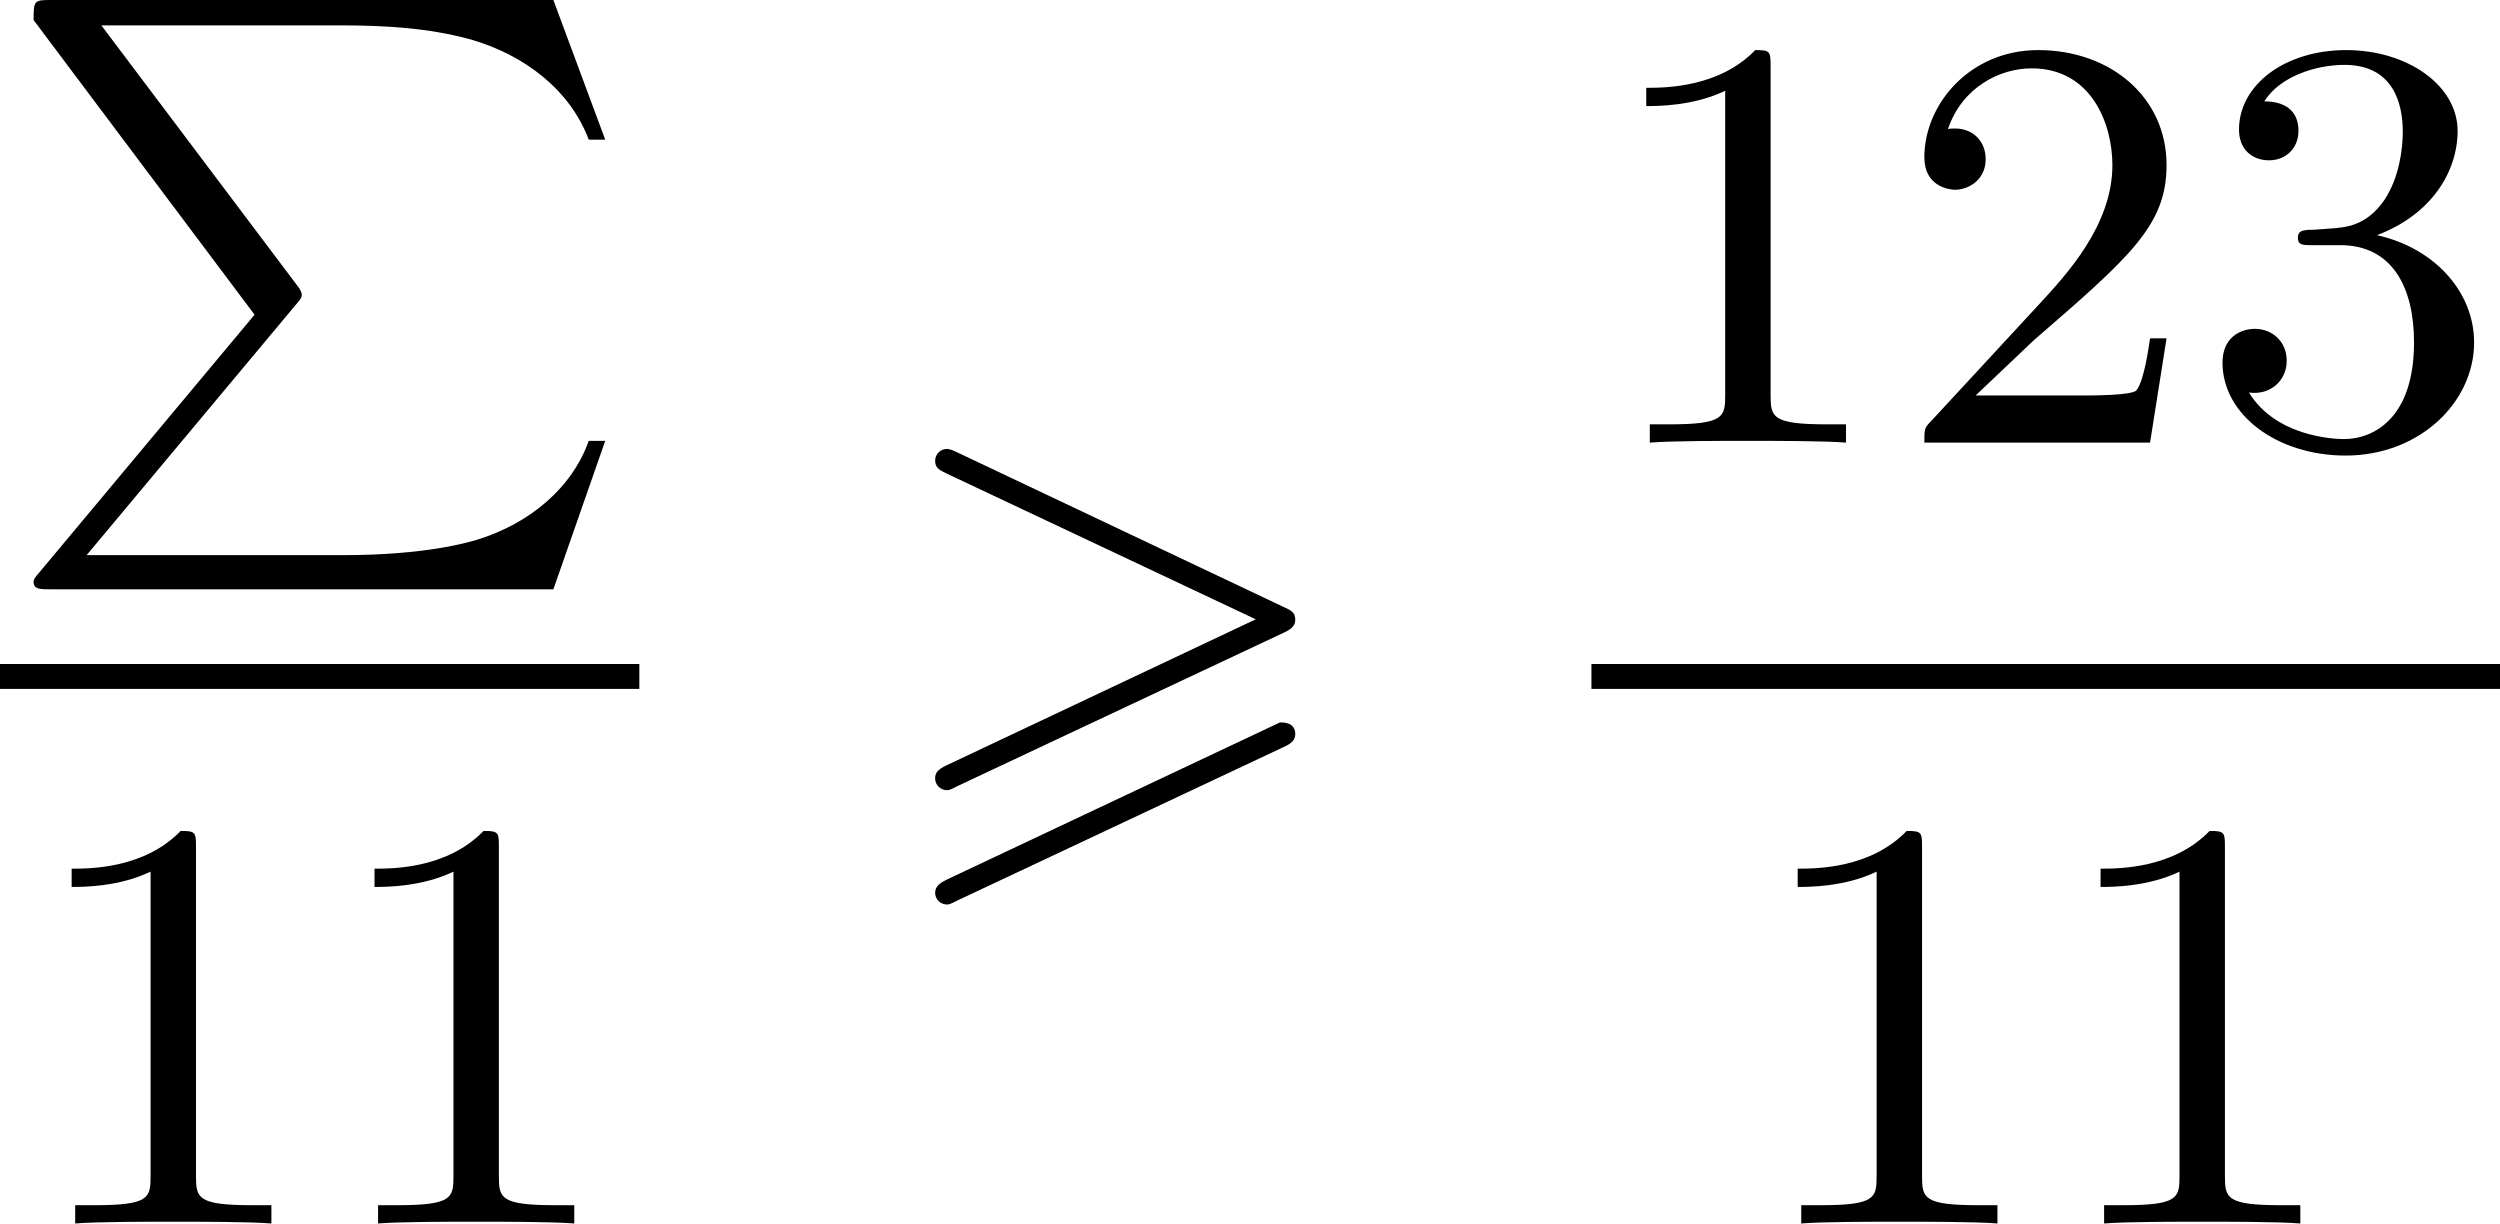 <?xml version='1.0' encoding='UTF-8'?>
<!-- This file was generated by dvisvgm 2.13.3 -->
<svg version='1.1' xmlns='http://www.w3.org/2000/svg' xmlns:xlink='http://www.w3.org/1999/xlink' width='76.07pt' height='37.229pt' viewBox='290.732 1056.718 76.07 37.229'>
<defs>
<path id='g1-62' d='M6.043-2.905C6.187-2.968 6.223-3.031 6.223-3.102C6.223-3.219 6.16-3.246 6.043-3.3L1.103-5.64C.977-5.703 .941-5.703 .924-5.703C.825-5.703 .744-5.622 .744-5.523C.744-5.407 .816-5.38 .924-5.326L5.622-3.111L.915-.888C.78-.825 .744-.771 .744-.69C.744-.592 .825-.511 .924-.511C.95-.511 .968-.511 1.085-.574L6.043-2.905ZM6.043-1.166C6.187-1.228 6.223-1.291 6.223-1.363C6.223-1.542 6.052-1.542 5.99-1.542L.915 .852C.825 .897 .744 .95 .744 1.049S.825 1.228 .924 1.228C.95 1.228 .968 1.228 1.085 1.166L6.043-1.166Z'/>
<path id='g7-49' d='M2.726-5.73C2.726-5.954 2.717-5.972 2.493-5.972C1.937-5.398 1.112-5.398 .834-5.398V-5.12C1.004-5.12 1.551-5.12 2.035-5.353V-.717C2.035-.386 2.008-.278 1.175-.278H.888V0C1.21-.027 2.008-.027 2.376-.027S3.551-.027 3.873 0V-.278H3.587C2.753-.278 2.726-.386 2.726-.717V-5.73Z'/>
<path id='g7-50' d='M4.142-1.587H3.891C3.873-1.47 3.802-.941 3.685-.798C3.631-.717 3.013-.717 2.833-.717H1.237L2.125-1.56C3.596-2.833 4.142-3.309 4.142-4.223C4.142-5.254 3.291-5.972 2.188-5.972C1.157-5.972 .457-5.156 .457-4.34C.457-3.891 .843-3.847 .924-3.847C1.121-3.847 1.39-3.99 1.39-4.313C1.39-4.582 1.201-4.779 .924-4.779C.879-4.779 .852-4.779 .816-4.77C1.031-5.407 1.605-5.694 2.089-5.694C3.004-5.694 3.318-4.842 3.318-4.223C3.318-3.309 2.627-2.564 2.197-2.098L.556-.323C.457-.224 .457-.206 .457 0H3.891L4.142-1.587Z'/>
<path id='g7-51' d='M2.735-3.156C3.569-3.47 3.963-4.125 3.963-4.743C3.963-5.434 3.201-5.972 2.268-5.972S.637-5.443 .637-4.761C.637-4.465 .834-4.295 1.094-4.295S1.542-4.483 1.542-4.743C1.542-5.057 1.327-5.192 1.022-5.192C1.255-5.568 1.802-5.747 2.242-5.747C2.986-5.747 3.129-5.156 3.129-4.734C3.129-4.465 3.075-4.035 2.851-3.694C2.573-3.291 2.26-3.273 2-3.255C1.775-3.237 1.757-3.237 1.686-3.237C1.605-3.228 1.533-3.219 1.533-3.12C1.533-3.004 1.605-3.004 1.757-3.004H2.179C2.959-3.004 3.3-2.376 3.3-1.524C3.3-.377 2.69-.054 2.233-.054C2.062-.054 1.193-.099 .789-.762C1.112-.717 1.363-.941 1.363-1.246C1.363-1.542 1.139-1.731 .879-1.731C.655-1.731 .386-1.596 .386-1.219C.386-.421 1.219 .197 2.26 .197C3.38 .197 4.214-.61 4.214-1.524C4.214-2.304 3.596-2.968 2.735-3.156Z'/>
<path id='g2-80' d='M4.501 4.636C4.591 4.537 4.591 4.51 4.591 4.483C4.591 4.474 4.591 4.429 4.519 4.34L1.542 .386H5.165C5.837 .386 6.51 .421 7.164 .601C7.998 .843 8.679 1.381 8.957 2.125H9.208L8.419 0H.771C.52 0 .511 .009 .511 .305L3.873 4.788L.601 8.706C.52 8.796 .511 8.823 .511 8.85C.511 8.966 .61 8.966 .771 8.966H8.419L9.208 6.707H8.957C8.706 7.415 8.07 7.962 7.254 8.213C7.128 8.249 6.483 8.446 5.218 8.446H1.318L4.501 4.636Z'/>
</defs>
<g id='page57' transform='matrix(2 0 0 2 0 0)'>
<use x='145.366' y='528.359' xlink:href='#g2-80'/>
<rect x='145.366' y='538.461' height='.379' width='9.727'/>
<use x='145.622' y='546.973' xlink:href='#g7-49'/>
<use x='150.23' y='546.973' xlink:href='#g7-49'/>
<use x='158.849' y='540.892' xlink:href='#g1-62'/>
<use x='169.578' y='535.093' xlink:href='#g7-49'/>
<use x='174.186' y='535.093' xlink:href='#g7-50'/>
<use x='178.793' y='535.093' xlink:href='#g7-51'/>
<rect x='169.578' y='538.461' height='.379' width='13.823'/>
<use x='171.882' y='546.973' xlink:href='#g7-49'/>
<use x='176.49' y='546.973' xlink:href='#g7-49'/>
</g>
</svg>